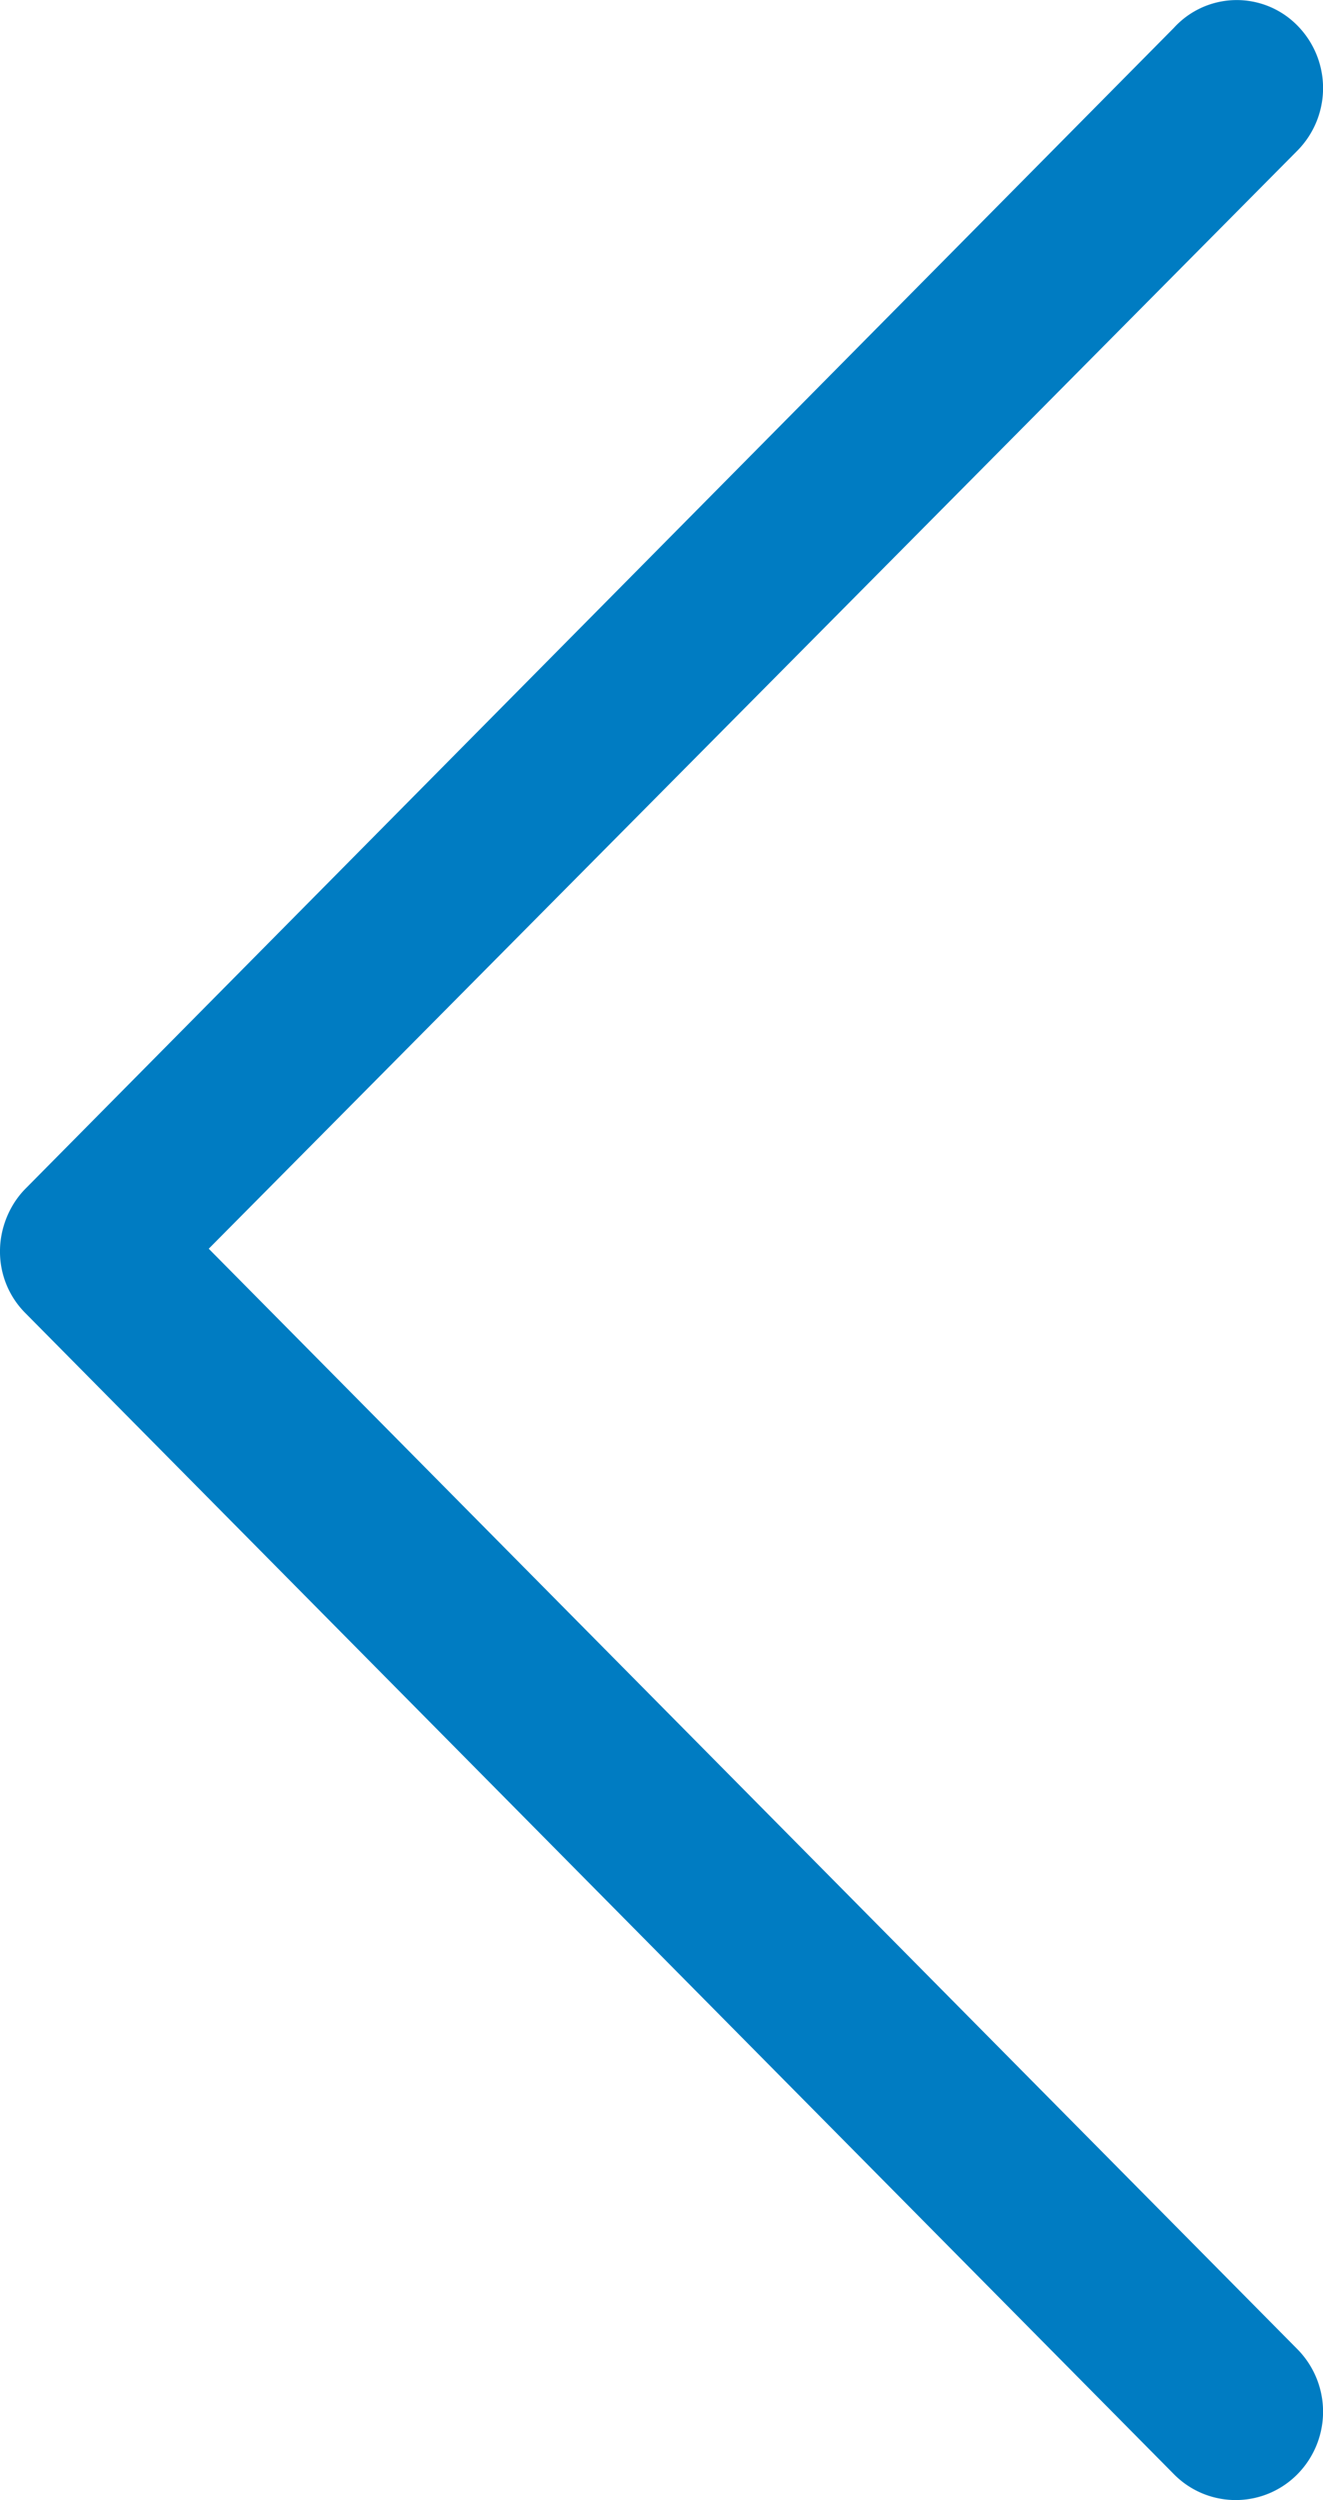 <svg width="9" height="17" viewBox="0 0 9 17" xmlns="http://www.w3.org/2000/svg"><path d="M8.826.174a.605.605 0 0 1 0 .85L1.42 8.491l7.406 7.483a.605.605 0 0 1 0 .85.59.59 0 0 1-.84 0L.174 8.93A.59.59 0 0 1 0 8.506c0-.146.058-.307.174-.424L7.986.189a.578.578 0 0 1 .84-.015z" fill="#007CC2" fill-rule="nonzero"/></svg>